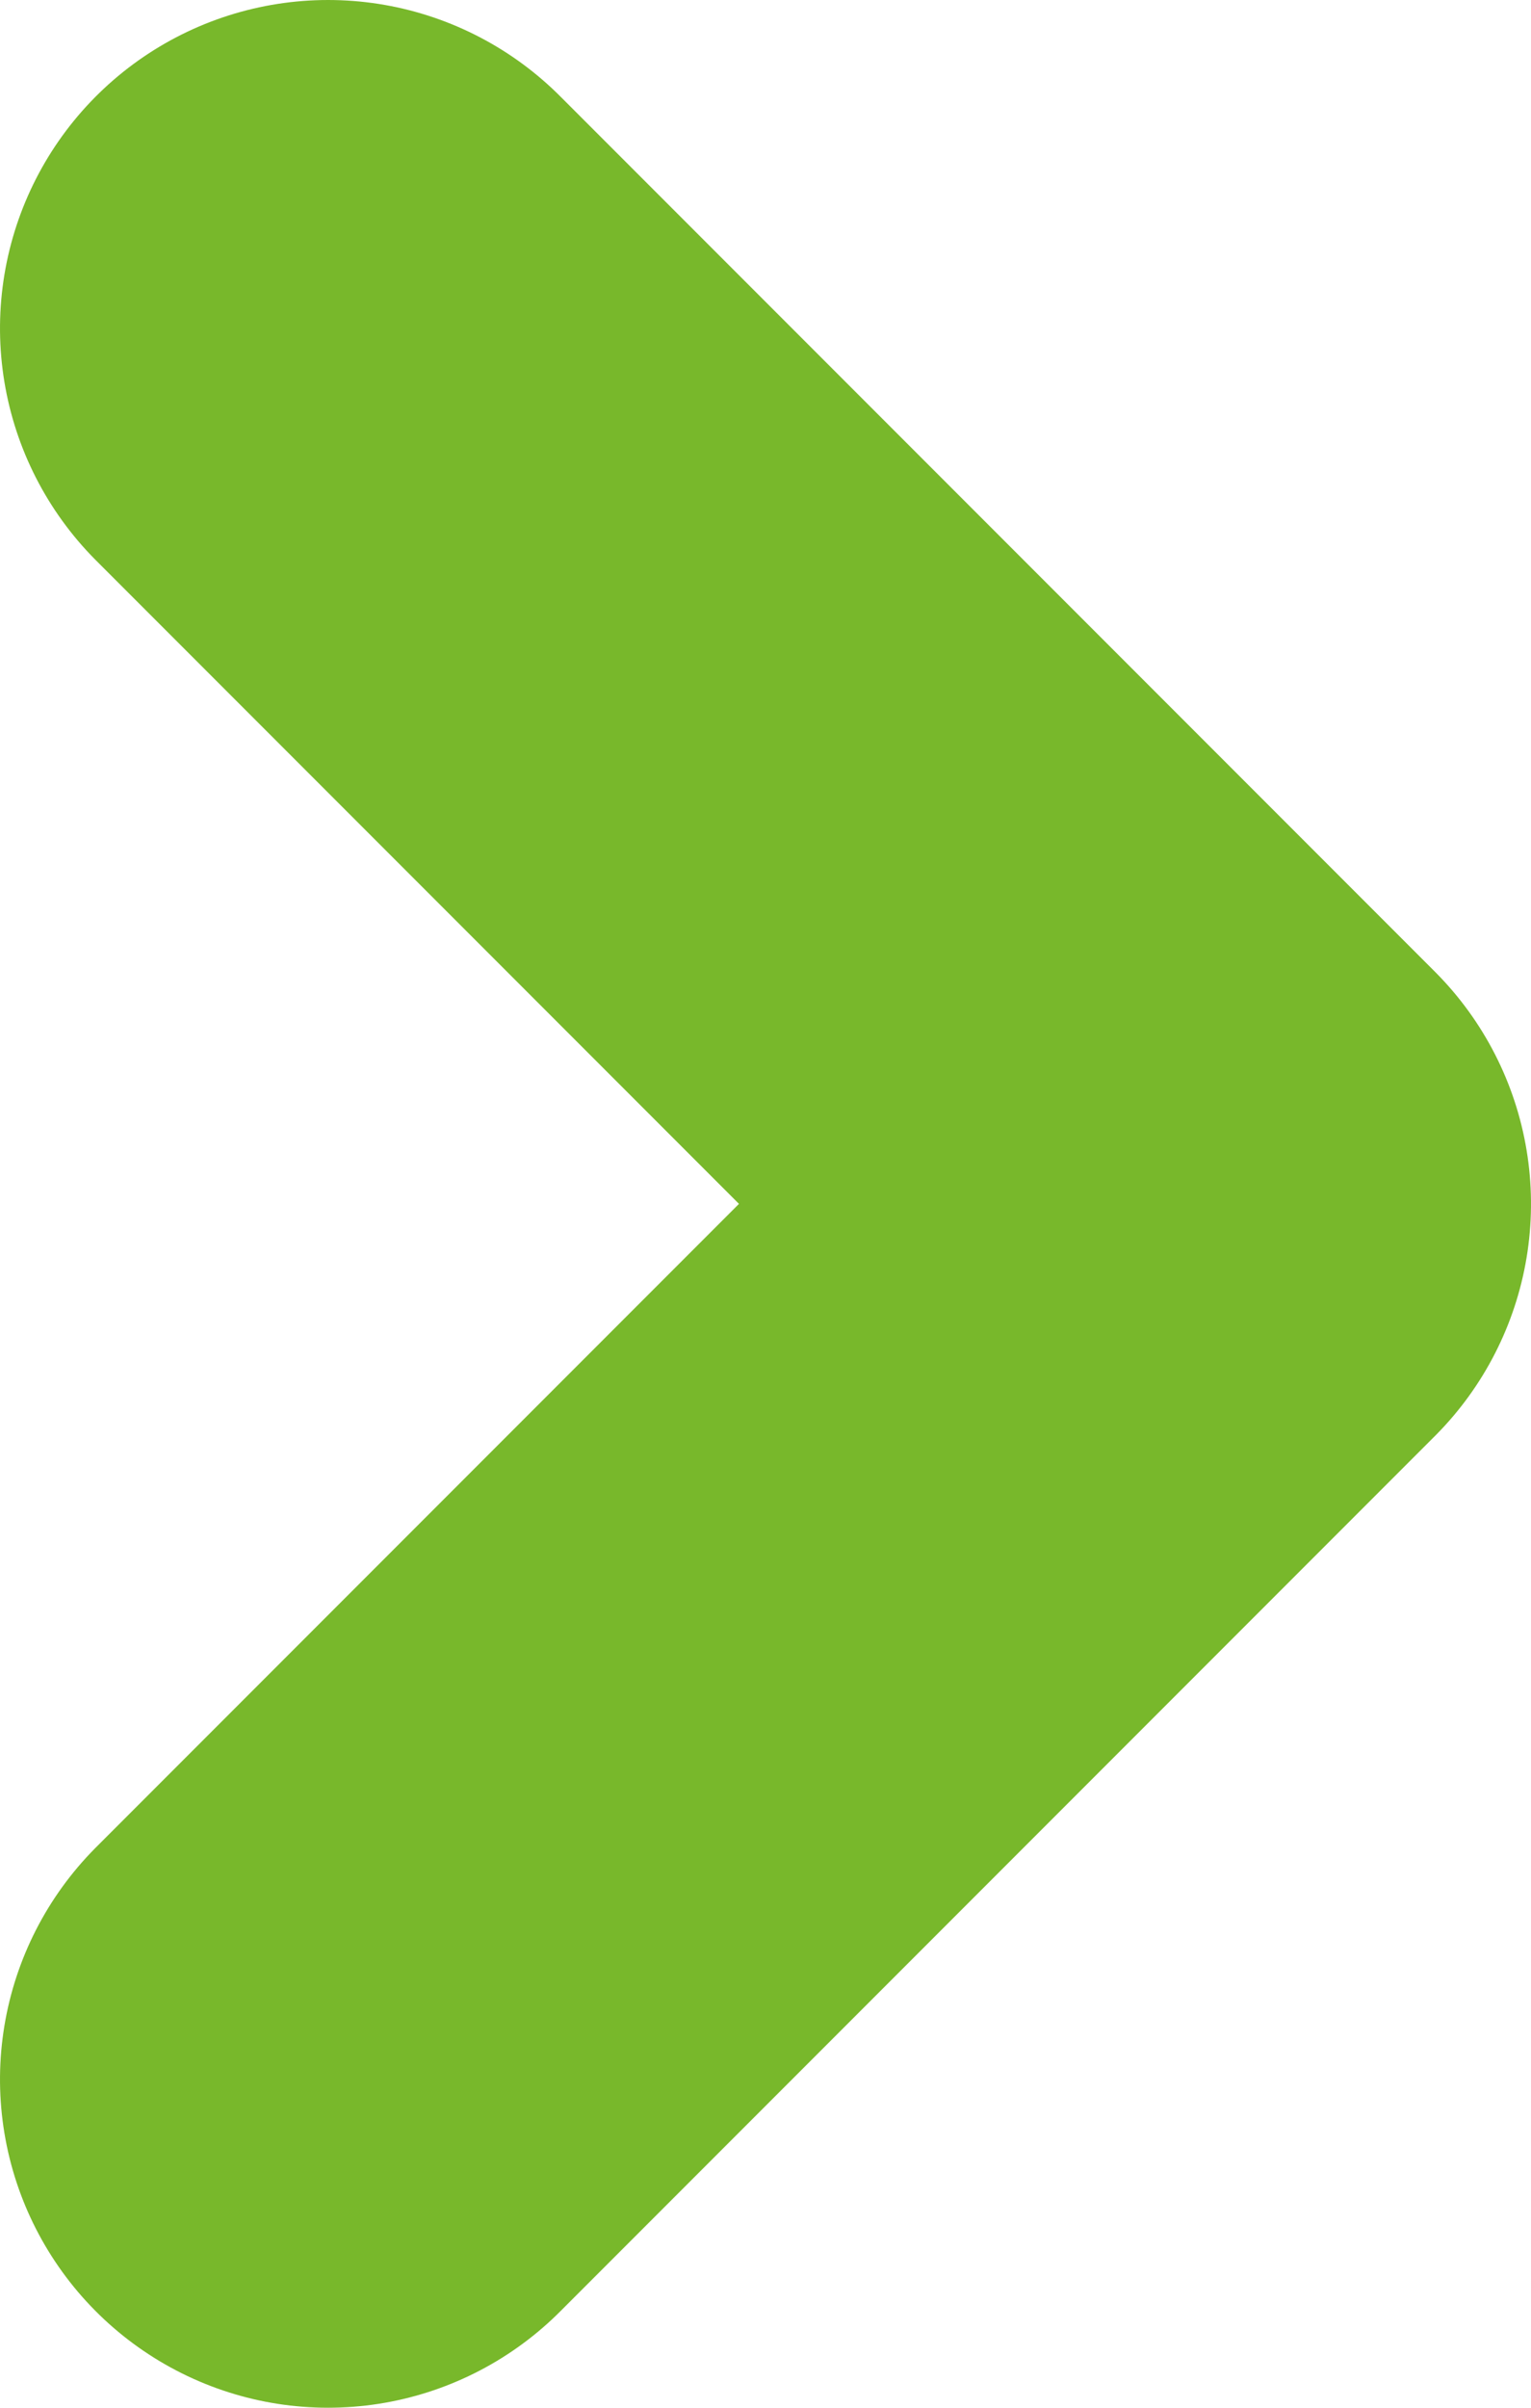 <svg xmlns="http://www.w3.org/2000/svg" width="14" height="22" viewBox="0 0 14 22">
  <path id="Path_1777" data-name="Path 1777" d="M839,257l8,8,8-8" transform="translate(-254 858) rotate(-90)" fill="none" stroke="#78b82b" stroke-linecap="round" stroke-linejoin="round" stroke-width="6"/>
</svg>
